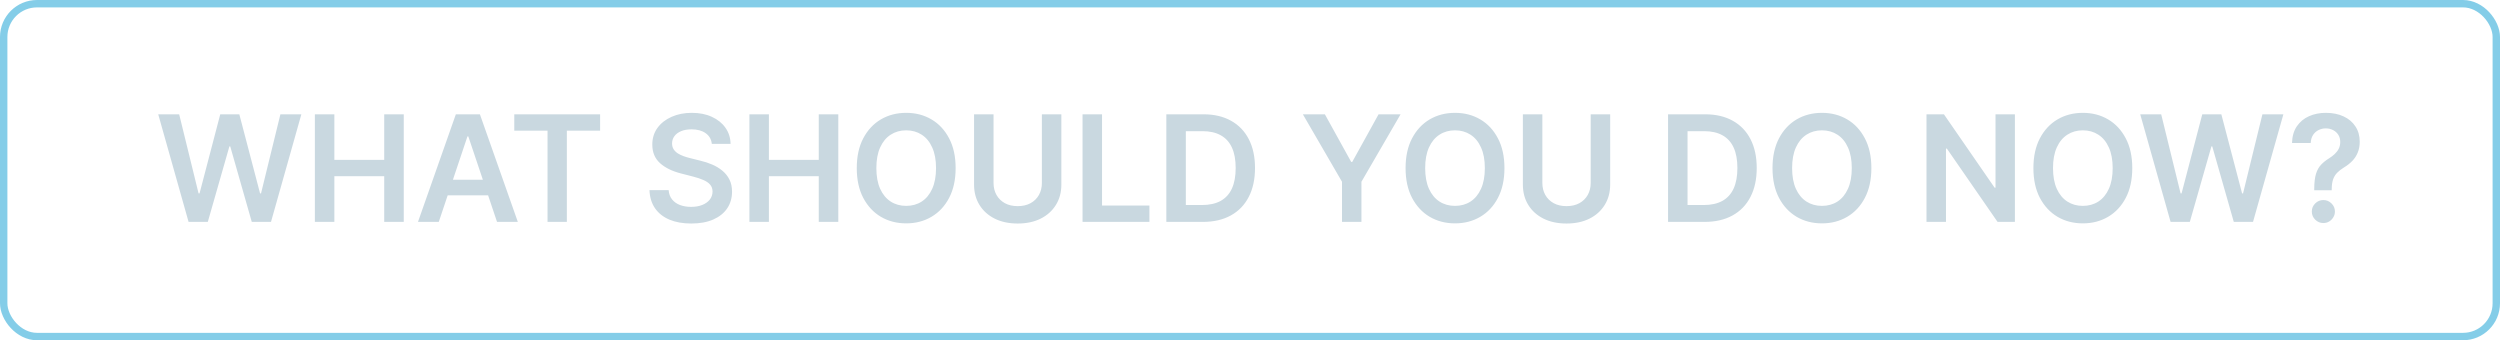 <svg width="338" height="46" viewBox="0 0 338 46" fill="none" xmlns="http://www.w3.org/2000/svg">
<rect x="0.5" y="0.5" width="337" height="45" rx="4.5" stroke="#51B8DF" stroke-opacity="0.7"/>
<path d="M25.496 30L21.391 15.454H24.224L26.845 26.143H26.98L29.778 15.454H32.356L35.162 26.151H35.29L37.91 15.454H40.744L36.639 30H34.04L31.128 19.794H31.014L28.095 30H25.496ZM42.571 30V15.454H45.206V21.612H51.946V15.454H54.588V30H51.946V23.821H45.206V30H42.571ZM59.322 30H56.51L61.63 15.454H64.883L70.011 30H67.198L63.314 18.438H63.2L59.322 30ZM59.414 24.297H67.085V26.413H59.414V24.297ZM69.53 17.663V15.454H81.135V17.663H76.639V30H74.026V17.663H69.53ZM96.238 19.453C96.172 18.833 95.892 18.35 95.4 18.004C94.912 17.659 94.278 17.486 93.496 17.486C92.947 17.486 92.476 17.569 92.083 17.734C91.69 17.9 91.389 18.125 91.181 18.409C90.973 18.693 90.866 19.017 90.862 19.382C90.862 19.685 90.93 19.948 91.067 20.171C91.21 20.393 91.401 20.582 91.643 20.739C91.884 20.89 92.152 21.018 92.445 21.122C92.739 21.226 93.035 21.314 93.333 21.385L94.697 21.726C95.246 21.854 95.774 22.026 96.281 22.244C96.792 22.462 97.249 22.737 97.651 23.068C98.058 23.4 98.38 23.8 98.617 24.268C98.854 24.737 98.972 25.287 98.972 25.916C98.972 26.768 98.754 27.519 98.319 28.168C97.883 28.812 97.254 29.316 96.43 29.68C95.611 30.04 94.619 30.22 93.454 30.22C92.322 30.22 91.34 30.045 90.506 29.695C89.678 29.344 89.029 28.833 88.56 28.16C88.096 27.488 87.845 26.669 87.808 25.703H90.4C90.438 26.21 90.594 26.631 90.869 26.967C91.143 27.303 91.501 27.555 91.941 27.72C92.386 27.886 92.883 27.969 93.433 27.969C94.005 27.969 94.507 27.884 94.938 27.713C95.374 27.538 95.715 27.296 95.961 26.989C96.207 26.676 96.333 26.312 96.337 25.895C96.333 25.516 96.221 25.204 96.004 24.957C95.786 24.706 95.48 24.498 95.087 24.332C94.699 24.162 94.245 24.01 93.724 23.878L92.069 23.452C90.871 23.144 89.924 22.678 89.228 22.053C88.537 21.423 88.191 20.587 88.191 19.546C88.191 18.688 88.423 17.938 88.887 17.294C89.356 16.65 89.993 16.151 90.798 15.796C91.603 15.436 92.514 15.256 93.532 15.256C94.564 15.256 95.469 15.436 96.245 15.796C97.026 16.151 97.639 16.645 98.085 17.28C98.53 17.91 98.759 18.634 98.773 19.453H96.238ZM101.321 30V15.454H103.956V21.612H110.696V15.454H113.338V30H110.696V23.821H103.956V30H101.321ZM129.201 22.727C129.201 24.294 128.908 25.637 128.321 26.754C127.738 27.867 126.943 28.719 125.934 29.311C124.931 29.903 123.792 30.199 122.518 30.199C121.244 30.199 120.103 29.903 119.095 29.311C118.091 28.715 117.296 27.86 116.708 26.747C116.126 25.63 115.835 24.29 115.835 22.727C115.835 21.16 116.126 19.82 116.708 18.707C117.296 17.59 118.091 16.735 119.095 16.143C120.103 15.552 121.244 15.256 122.518 15.256C123.792 15.256 124.931 15.552 125.934 16.143C126.943 16.735 127.738 17.59 128.321 18.707C128.908 19.82 129.201 21.16 129.201 22.727ZM126.552 22.727C126.552 21.624 126.379 20.694 126.034 19.936C125.693 19.174 125.219 18.599 124.613 18.21C124.007 17.817 123.309 17.621 122.518 17.621C121.727 17.621 121.029 17.817 120.423 18.21C119.817 18.599 119.341 19.174 118.995 19.936C118.654 20.694 118.484 21.624 118.484 22.727C118.484 23.831 118.654 24.763 118.995 25.526C119.341 26.283 119.817 26.858 120.423 27.251C121.029 27.64 121.727 27.834 122.518 27.834C123.309 27.834 124.007 27.64 124.613 27.251C125.219 26.858 125.693 26.283 126.034 25.526C126.379 24.763 126.552 23.831 126.552 22.727ZM140.862 15.454H143.496V24.957C143.496 25.999 143.25 26.915 142.758 27.706C142.27 28.497 141.584 29.115 140.698 29.56C139.813 30 138.778 30.22 137.594 30.22C136.406 30.22 135.369 30 134.484 29.56C133.598 29.115 132.912 28.497 132.424 27.706C131.936 26.915 131.692 25.999 131.692 24.957V15.454H134.327V24.737C134.327 25.343 134.46 25.883 134.725 26.357C134.995 26.83 135.374 27.202 135.862 27.472C136.349 27.737 136.927 27.869 137.594 27.869C138.262 27.869 138.84 27.737 139.327 27.472C139.82 27.202 140.199 26.83 140.464 26.357C140.729 25.883 140.862 25.343 140.862 24.737V15.454ZM146.36 30V15.454H148.995V27.791H155.402V30H146.36ZM162.618 30H157.689V15.454H162.717C164.161 15.454 165.402 15.746 166.439 16.328C167.48 16.906 168.28 17.737 168.839 18.821C169.398 19.905 169.677 21.203 169.677 22.713C169.677 24.228 169.395 25.53 168.832 26.619C168.273 27.708 167.466 28.544 166.41 29.126C165.359 29.709 164.095 30 162.618 30ZM160.324 27.72H162.49C163.503 27.72 164.348 27.535 165.025 27.166C165.702 26.792 166.211 26.236 166.552 25.497C166.893 24.754 167.064 23.826 167.064 22.713C167.064 21.6 166.893 20.677 166.552 19.943C166.211 19.204 165.707 18.653 165.039 18.288C164.377 17.919 163.553 17.734 162.568 17.734H160.324V27.72ZM176.147 15.454H179.123L182.681 21.889H182.824L186.382 15.454H189.358L184.066 24.574V30H181.439V24.574L176.147 15.454ZM203.401 22.727C203.401 24.294 203.107 25.637 202.52 26.754C201.938 27.867 201.142 28.719 200.134 29.311C199.13 29.903 197.991 30.199 196.717 30.199C195.444 30.199 194.303 29.903 193.294 29.311C192.29 28.715 191.495 27.86 190.908 26.747C190.325 25.63 190.034 24.29 190.034 22.727C190.034 21.16 190.325 19.82 190.908 18.707C191.495 17.59 192.29 16.735 193.294 16.143C194.303 15.552 195.444 15.256 196.717 15.256C197.991 15.256 199.13 15.552 200.134 16.143C201.142 16.735 201.938 17.59 202.52 18.707C203.107 19.82 203.401 21.16 203.401 22.727ZM200.751 22.727C200.751 21.624 200.579 20.694 200.233 19.936C199.892 19.174 199.419 18.599 198.812 18.21C198.206 17.817 197.508 17.621 196.717 17.621C195.927 17.621 195.228 17.817 194.622 18.21C194.016 18.599 193.54 19.174 193.195 19.936C192.854 20.694 192.683 21.624 192.683 22.727C192.683 23.831 192.854 24.763 193.195 25.526C193.54 26.283 194.016 26.858 194.622 27.251C195.228 27.64 195.927 27.834 196.717 27.834C197.508 27.834 198.206 27.64 198.812 27.251C199.419 26.858 199.892 26.283 200.233 25.526C200.579 24.763 200.751 23.831 200.751 22.727ZM215.061 15.454H217.696V24.957C217.696 25.999 217.449 26.915 216.957 27.706C216.469 28.497 215.783 29.115 214.897 29.56C214.012 30 212.977 30.22 211.794 30.22C210.605 30.22 209.568 30 208.683 29.56C207.797 29.115 207.111 28.497 206.623 27.706C206.136 26.915 205.892 25.999 205.892 24.957V15.454H208.527V24.737C208.527 25.343 208.659 25.883 208.924 26.357C209.194 26.83 209.573 27.202 210.061 27.472C210.548 27.737 211.126 27.869 211.794 27.869C212.461 27.869 213.039 27.737 213.527 27.472C214.019 27.202 214.398 26.83 214.663 26.357C214.928 25.883 215.061 25.343 215.061 24.737V15.454ZM230.45 30H225.521V15.454H230.549C231.993 15.454 233.234 15.746 234.271 16.328C235.312 16.906 236.112 17.737 236.671 18.821C237.23 19.905 237.509 21.203 237.509 22.713C237.509 24.228 237.228 25.53 236.664 26.619C236.105 27.708 235.298 28.544 234.242 29.126C233.191 29.709 231.927 30 230.45 30ZM228.156 27.72H230.322C231.335 27.72 232.18 27.535 232.857 27.166C233.534 26.792 234.043 26.236 234.384 25.497C234.725 24.754 234.896 23.826 234.896 22.713C234.896 21.6 234.725 20.677 234.384 19.943C234.043 19.204 233.539 18.653 232.871 18.288C232.209 17.919 231.385 17.734 230.4 17.734H228.156V27.72ZM253.01 22.727C253.01 24.294 252.716 25.637 252.129 26.754C251.547 27.867 250.751 28.719 249.743 29.311C248.739 29.903 247.6 30.199 246.327 30.199C245.053 30.199 243.912 29.903 242.903 29.311C241.9 28.715 241.104 27.86 240.517 26.747C239.935 25.63 239.643 24.29 239.643 22.727C239.643 21.16 239.935 19.82 240.517 18.707C241.104 17.59 241.9 16.735 242.903 16.143C243.912 15.552 245.053 15.256 246.327 15.256C247.6 15.256 248.739 15.552 249.743 16.143C250.751 16.735 251.547 17.59 252.129 18.707C252.716 19.82 253.01 21.16 253.01 22.727ZM250.361 22.727C250.361 21.624 250.188 20.694 249.842 19.936C249.501 19.174 249.028 18.599 248.422 18.21C247.816 17.817 247.117 17.621 246.327 17.621C245.536 17.621 244.838 17.817 244.232 18.21C243.625 18.599 243.15 19.174 242.804 19.936C242.463 20.694 242.293 21.624 242.293 22.727C242.293 23.831 242.463 24.763 242.804 25.526C243.15 26.283 243.625 26.858 244.232 27.251C244.838 27.64 245.536 27.834 246.327 27.834C247.117 27.834 247.816 27.64 248.422 27.251C249.028 26.858 249.501 26.283 249.842 25.526C250.188 24.763 250.361 23.831 250.361 22.727ZM272.415 15.454V30H270.071L263.218 20.092H263.097V30H260.462V15.454H262.82L269.667 25.369H269.794V15.454H272.415ZM288.283 22.727C288.283 24.294 287.99 25.637 287.403 26.754C286.82 27.867 286.025 28.719 285.016 29.311C284.013 29.903 282.874 30.199 281.6 30.199C280.326 30.199 279.185 29.903 278.177 29.311C277.173 28.715 276.378 27.86 275.79 26.747C275.208 25.63 274.917 24.29 274.917 22.727C274.917 21.16 275.208 19.82 275.79 18.707C276.378 17.59 277.173 16.735 278.177 16.143C279.185 15.552 280.326 15.256 281.6 15.256C282.874 15.256 284.013 15.552 285.016 16.143C286.025 16.735 286.82 17.59 287.403 18.707C287.99 19.82 288.283 21.16 288.283 22.727ZM285.634 22.727C285.634 21.624 285.461 20.694 285.116 19.936C284.775 19.174 284.301 18.599 283.695 18.21C283.089 17.817 282.391 17.621 281.6 17.621C280.809 17.621 280.111 17.817 279.505 18.21C278.899 18.599 278.423 19.174 278.077 19.936C277.737 20.694 277.566 21.624 277.566 22.727C277.566 23.831 277.737 24.763 278.077 25.526C278.423 26.283 278.899 26.858 279.505 27.251C280.111 27.64 280.809 27.834 281.6 27.834C282.391 27.834 283.089 27.64 283.695 27.251C284.301 26.858 284.775 26.283 285.116 25.526C285.461 24.763 285.634 23.831 285.634 22.727ZM293.464 30L289.359 15.454H292.193L294.814 26.143H294.949L297.747 15.454H300.325L303.131 26.151H303.259L305.879 15.454H308.713L304.608 30H302.009L299.097 19.794H298.983L296.064 30H293.464ZM312.884 25.724V25.54C312.889 24.683 312.969 24.001 313.125 23.494C313.286 22.988 313.514 22.581 313.807 22.273C314.101 21.96 314.458 21.674 314.88 21.413C315.168 21.233 315.426 21.037 315.654 20.824C315.886 20.606 316.068 20.365 316.201 20.099C316.333 19.829 316.4 19.529 316.4 19.197C316.4 18.823 316.312 18.499 316.137 18.224C315.962 17.95 315.725 17.737 315.426 17.585C315.133 17.434 314.804 17.358 314.439 17.358C314.103 17.358 313.783 17.431 313.48 17.578C313.182 17.72 312.934 17.938 312.735 18.232C312.541 18.52 312.432 18.887 312.408 19.332H309.88C309.903 18.433 310.121 17.68 310.533 17.074C310.95 16.468 311.499 16.013 312.181 15.71C312.867 15.407 313.625 15.256 314.453 15.256C315.358 15.256 316.153 15.414 316.84 15.732C317.531 16.049 318.069 16.501 318.452 17.088C318.84 17.671 319.034 18.362 319.034 19.162C319.034 19.702 318.947 20.185 318.772 20.611C318.601 21.037 318.357 21.416 318.04 21.747C317.723 22.079 317.346 22.375 316.911 22.635C316.527 22.872 316.212 23.118 315.966 23.374C315.725 23.629 315.545 23.93 315.426 24.276C315.313 24.616 315.254 25.038 315.249 25.54V25.724H312.884ZM314.12 30.156C313.694 30.156 313.327 30.005 313.019 29.702C312.711 29.399 312.557 29.029 312.557 28.594C312.557 28.168 312.711 27.803 313.019 27.5C313.327 27.197 313.694 27.046 314.12 27.046C314.541 27.046 314.906 27.197 315.213 27.5C315.526 27.803 315.682 28.168 315.682 28.594C315.682 28.883 315.609 29.145 315.462 29.382C315.32 29.619 315.131 29.808 314.894 29.95C314.662 30.088 314.404 30.156 314.12 30.156Z" fill="#C9D8E0"/>
</svg>
